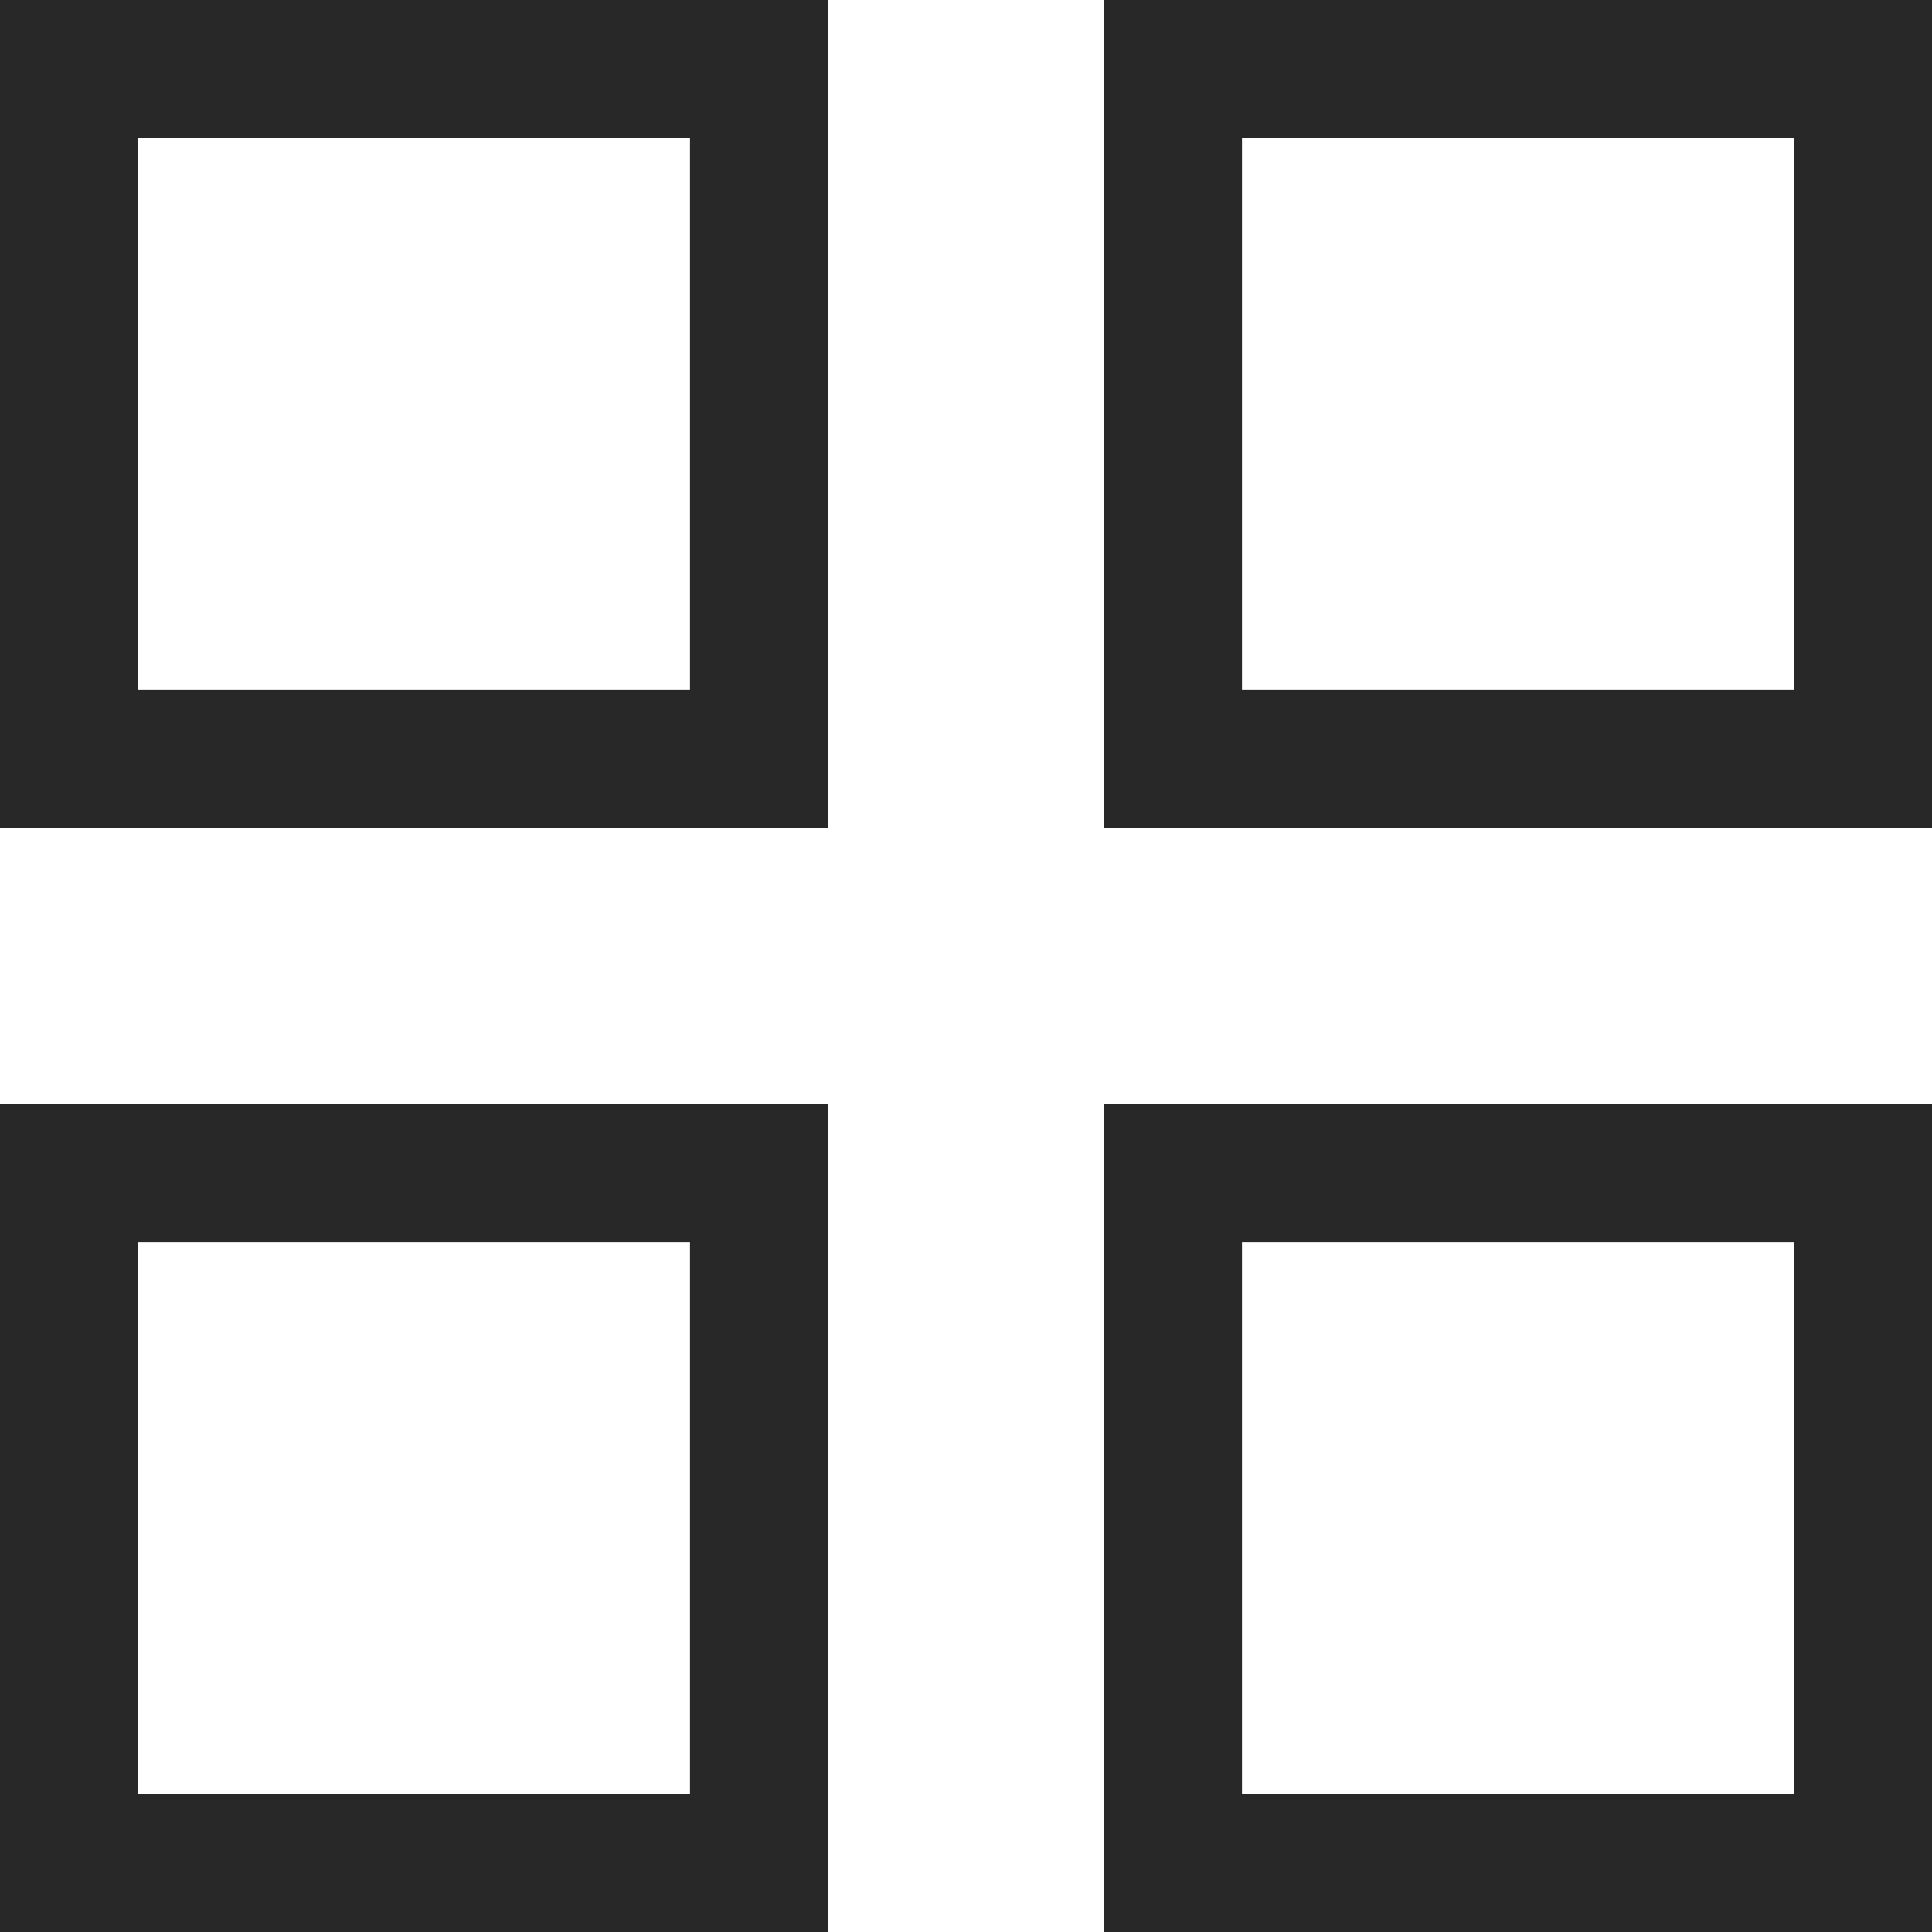 <?xml version="1.0" encoding="UTF-8"?> <svg xmlns="http://www.w3.org/2000/svg" width="21" height="21" viewBox="0 0 21 21" fill="none"><g clip-path="url(#clip0_253_1340)"><path d="M8.25 0.75H0.75V8.25H8.25V0.75Z" stroke="#282828" stroke-width="1.5"></path><path d="M20.25 0.75H12.75V8.25H20.25V0.75Z" stroke="#282828" stroke-width="1.5"></path><path d="M8.25 12.75H0.75V20.25H8.25V12.75Z" stroke="#282828" stroke-width="1.5"></path><path d="M20.25 12.75H12.75V20.25H20.25V12.75Z" stroke="#282828" stroke-width="1.5"></path></g><defs><clipPath id="clip0_253_1340"><rect width="21" height="21" fill="white"></rect></clipPath></defs></svg> 
